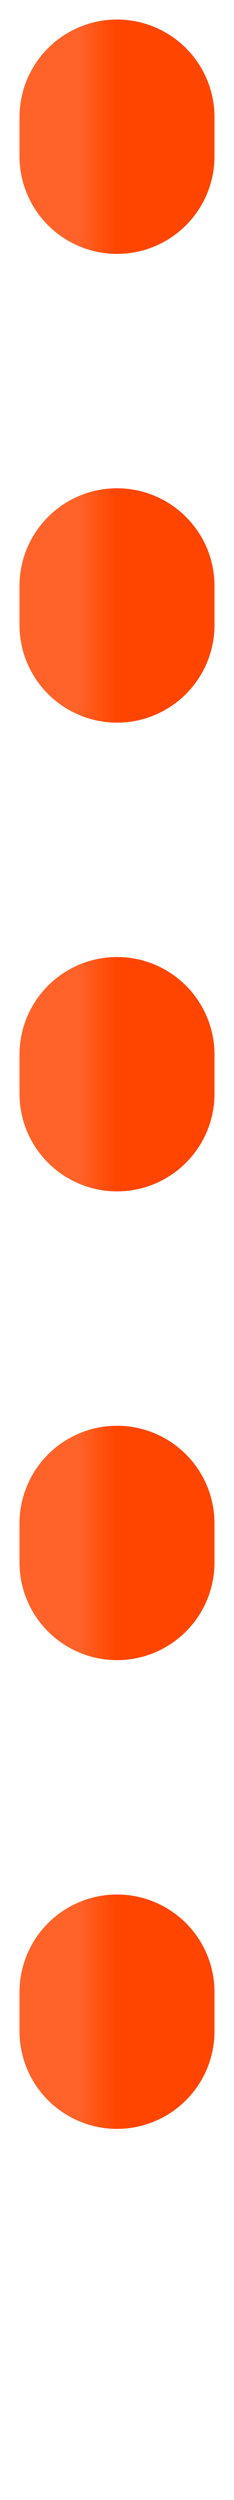 <svg width="6" height="64" viewBox="0 0 6 64" fill="none" xmlns="http://www.w3.org/2000/svg"><path d="M3 3v58" stroke="url(#paint0_linear_9_336)" stroke-width="5" stroke-linecap="round" stroke-dasharray="1 11"/><defs><linearGradient id="paint0_linear_9_336" x1="3" y1="32" x2="2" y2="32" gradientUnits="userSpaceOnUse"><stop stop-color="#FF4500"/><stop offset="1" stop-color="#FF6329"/></linearGradient></defs></svg>